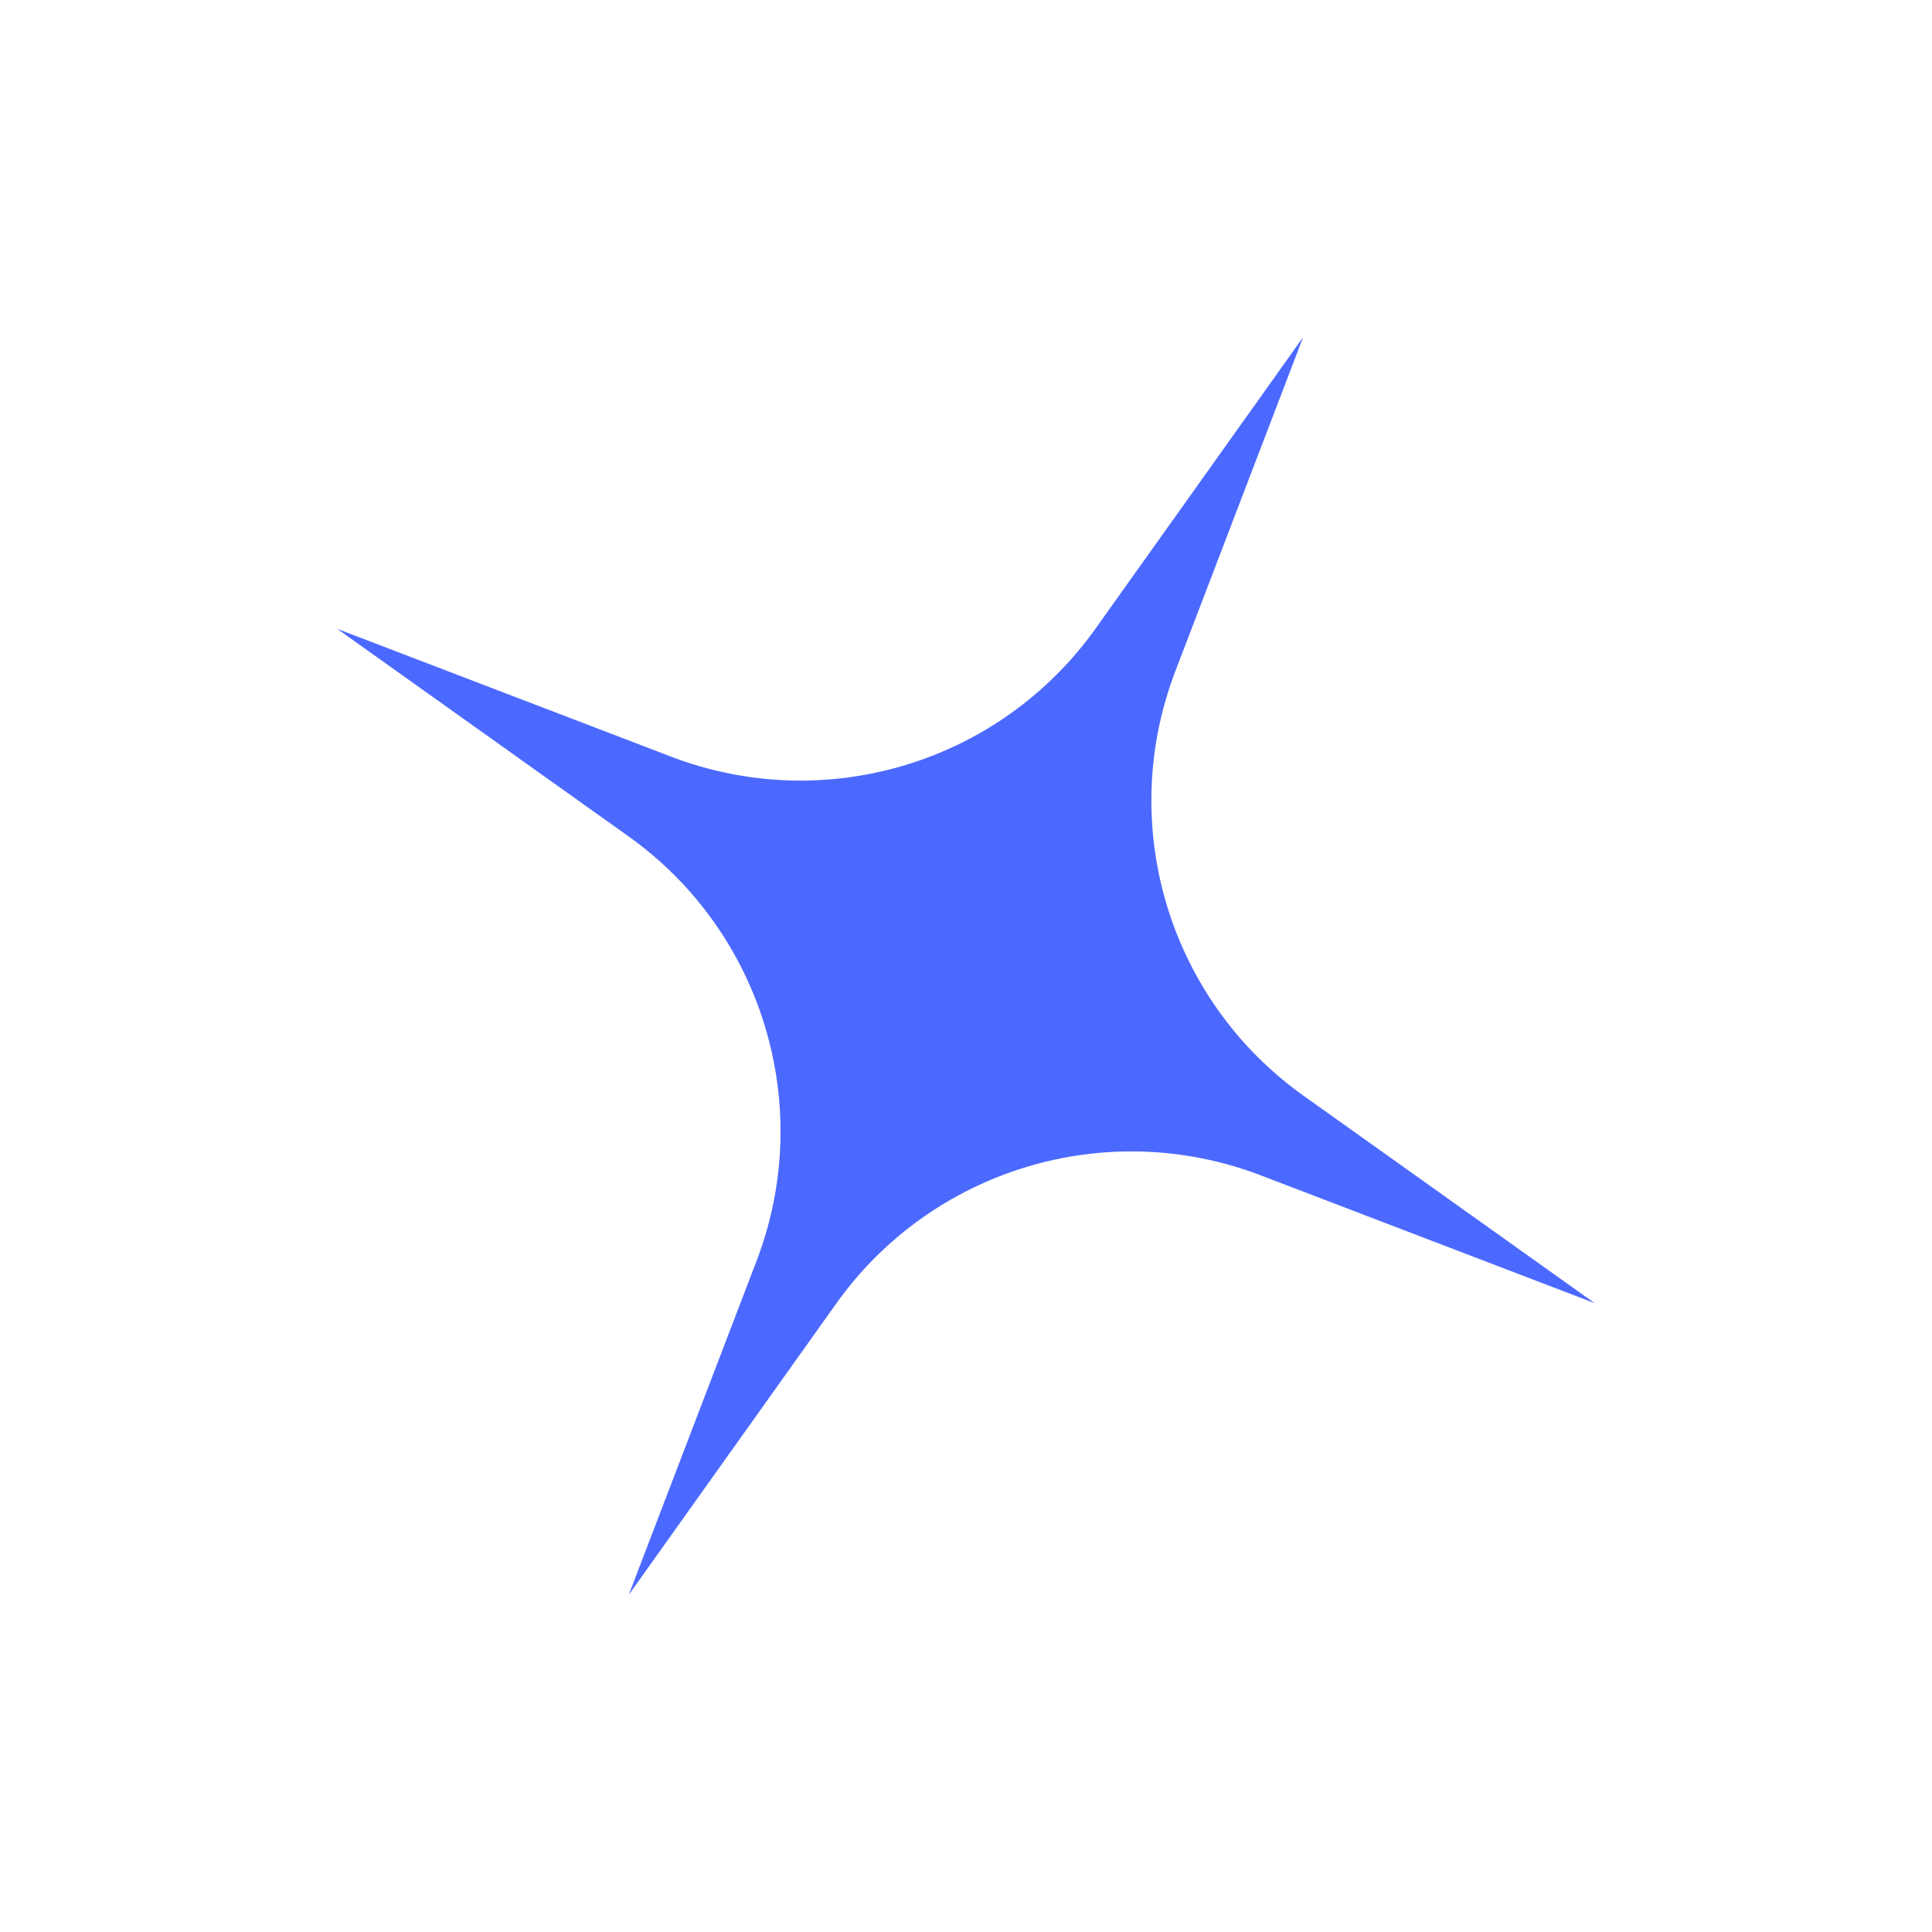 <?xml version="1.0" encoding="UTF-8"?> <svg xmlns="http://www.w3.org/2000/svg" width="36" height="36" viewBox="0 0 36 36" fill="none"><path d="M11.716 29.717L14.098 23.494C15.197 20.621 14.215 17.368 11.71 15.583L6.282 11.717L12.505 14.099C15.379 15.198 18.631 14.216 20.416 11.71L24.282 6.283L21.901 12.506C20.801 15.379 21.783 18.632 24.289 20.417L29.716 24.283L23.493 21.901C20.62 20.802 17.367 21.784 15.582 24.29L11.716 29.717Z" fill="#4C69FF"></path></svg> 
